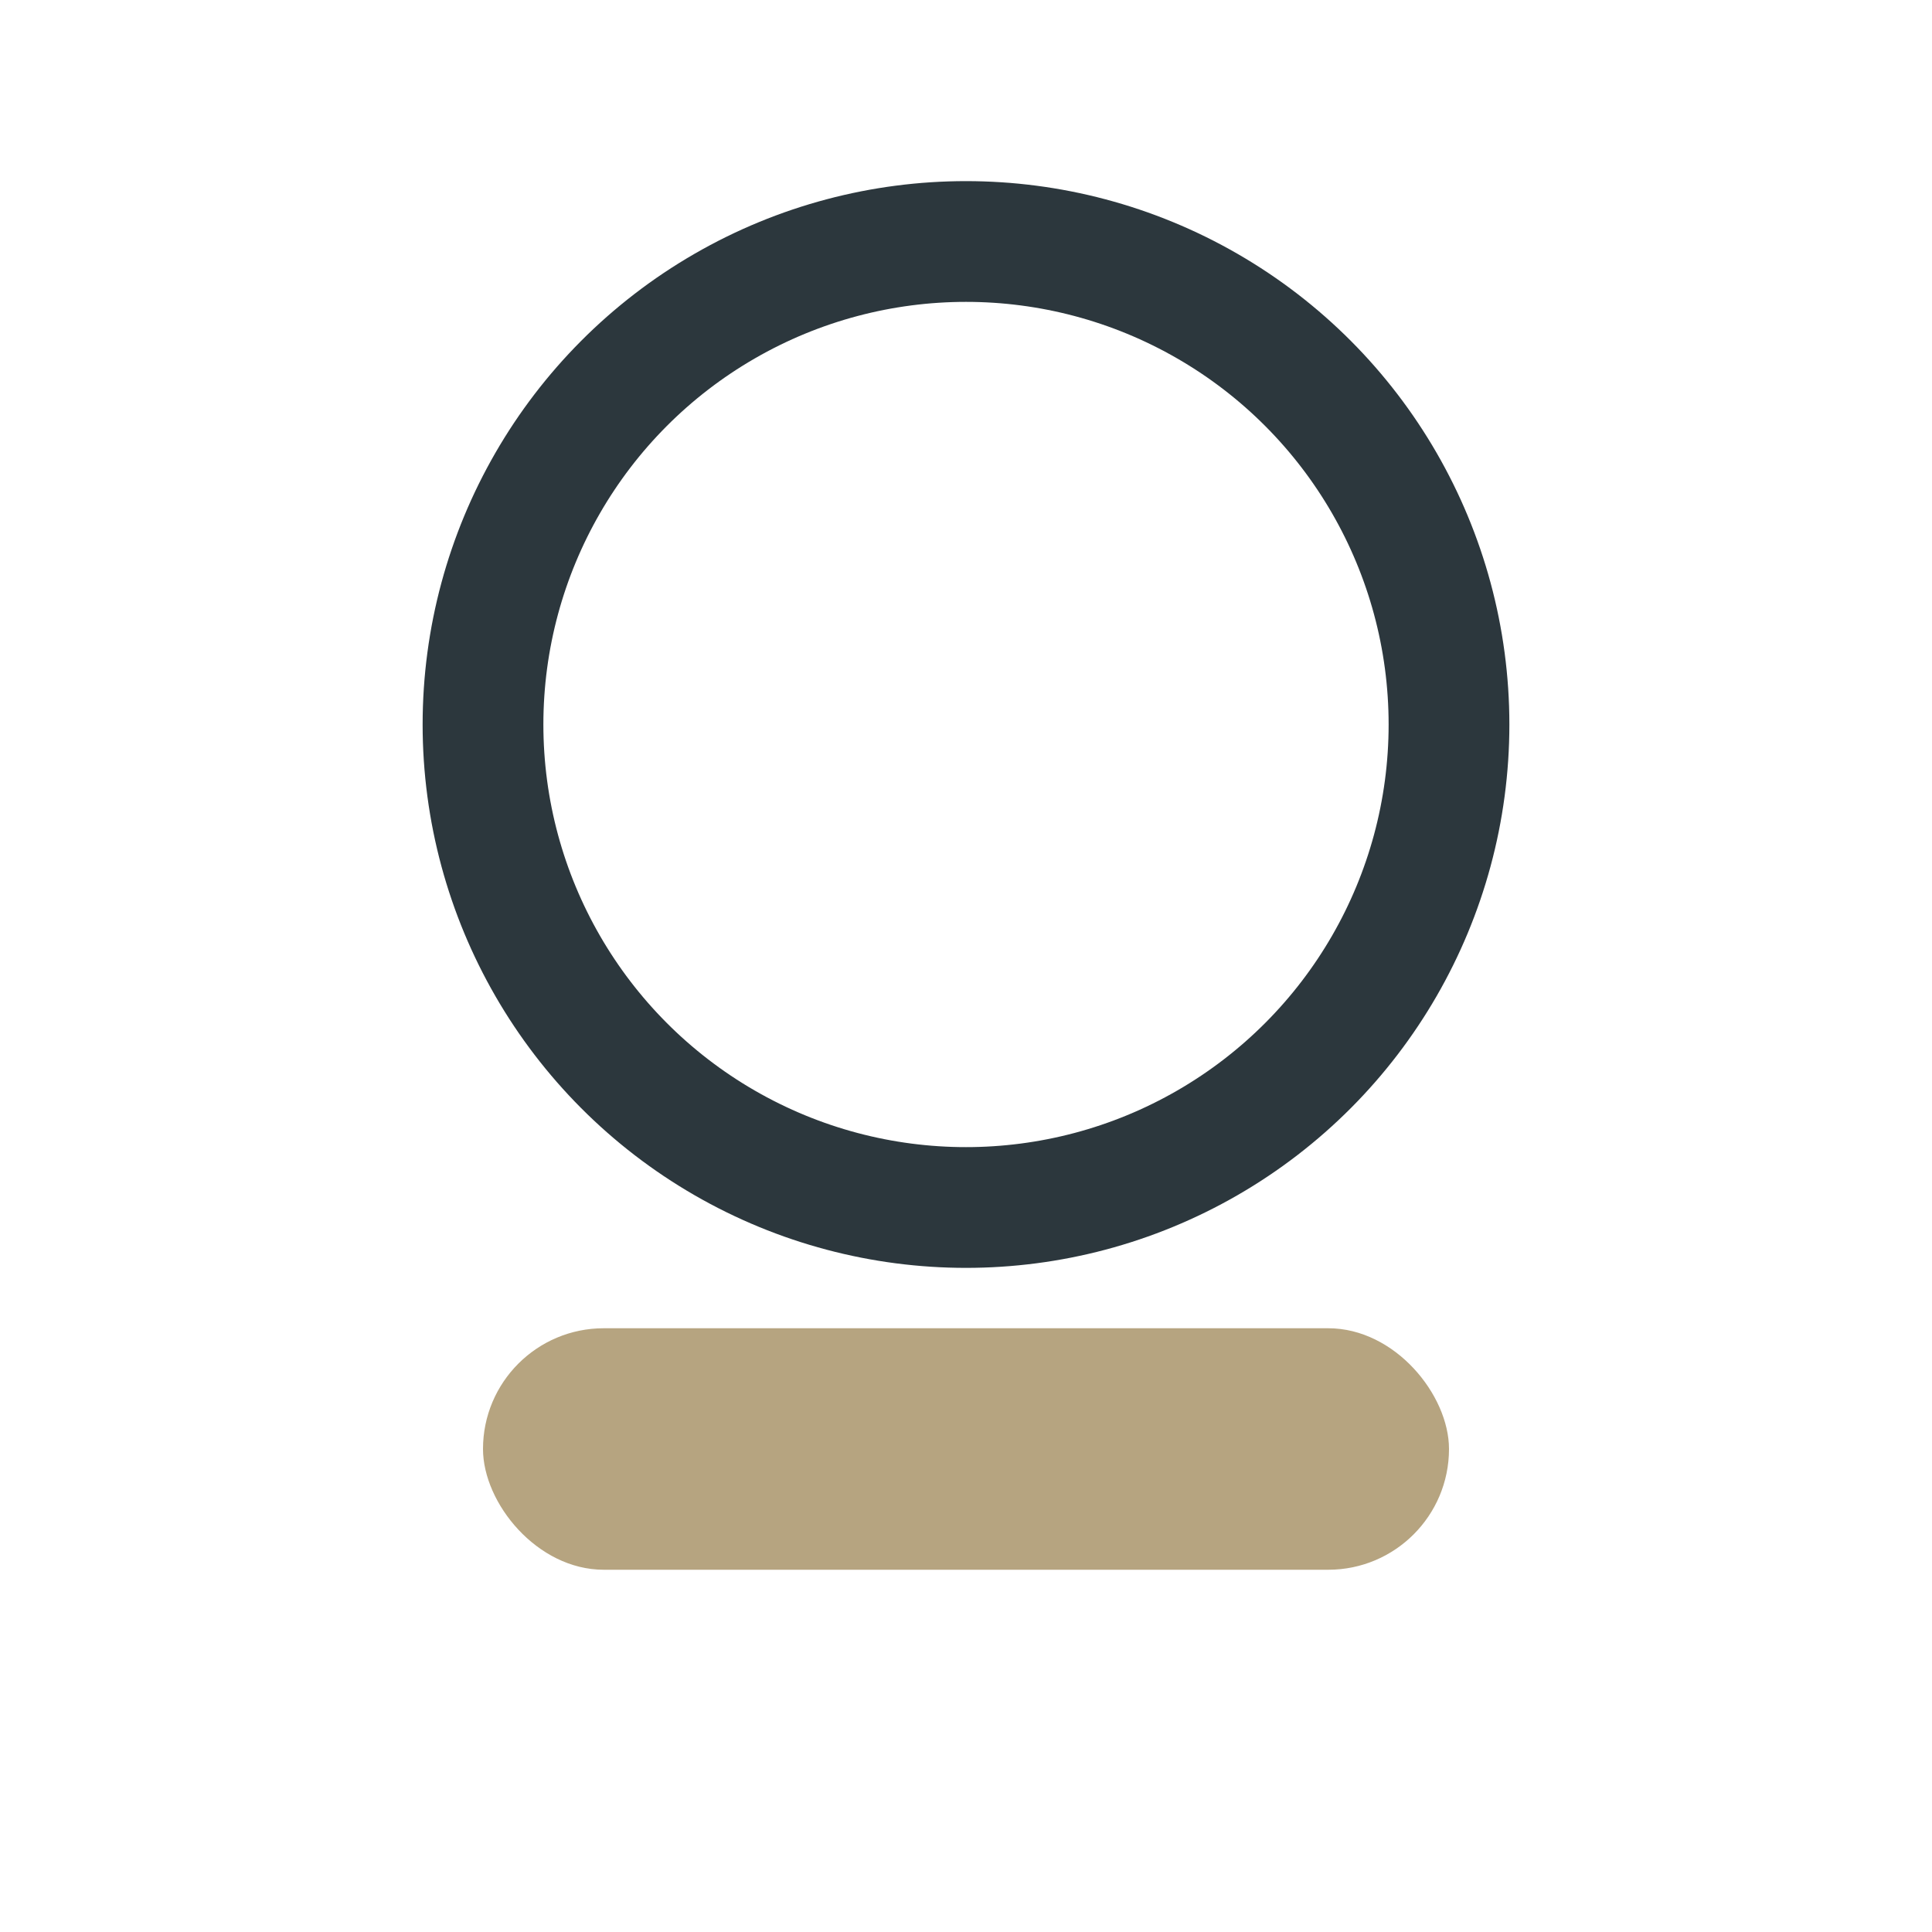 <?xml version="1.0" encoding="UTF-8"?>
<svg xmlns="http://www.w3.org/2000/svg" width="32" height="32" viewBox="0 0 32 32"><ellipse cx="16" cy="12" rx="8" ry="8" stroke="#2C373D" stroke-width="2" fill="none"/><rect x="8" y="22" width="16" height="4" rx="2" fill="#B6A480"/></svg>
